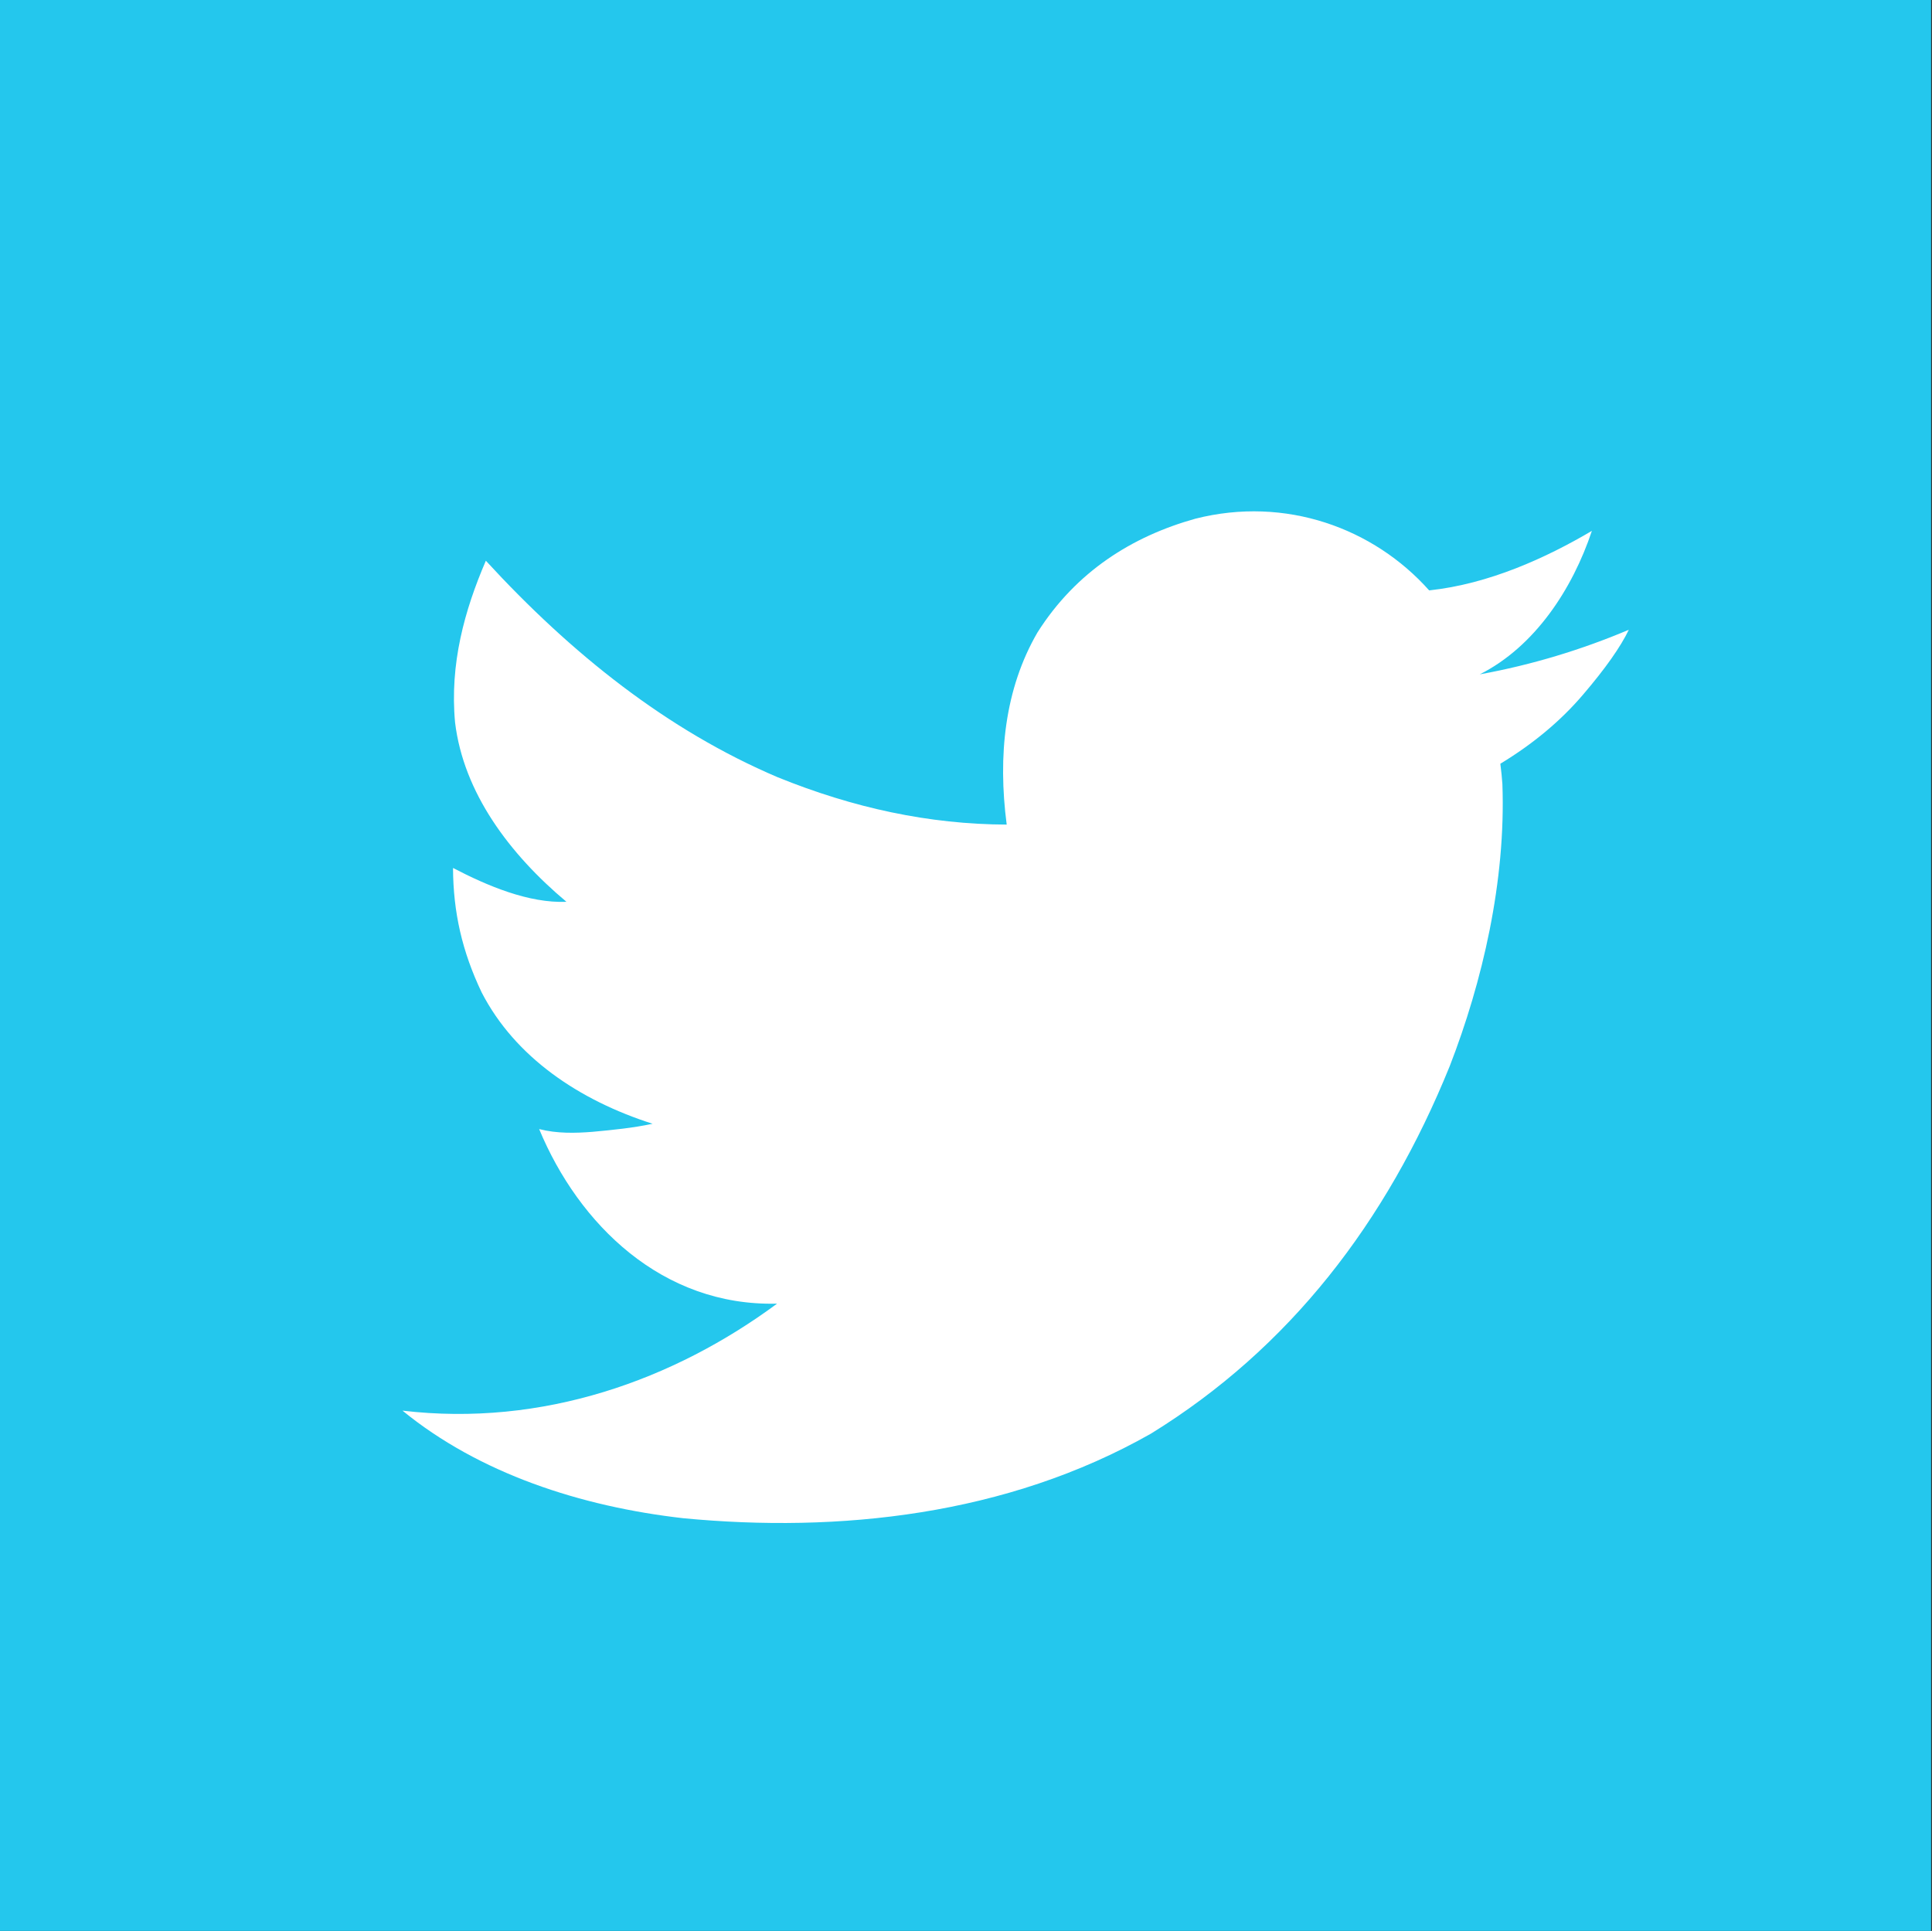 <?xml version="1.0" encoding="utf-8"?>
<!-- Generator: Adobe Illustrator 19.2.1, SVG Export Plug-In . SVG Version: 6.00 Build 0)  -->
<svg version="1.1" xmlns="http://www.w3.org/2000/svg" xmlns:xlink="http://www.w3.org/1999/xlink" x="0px" y="0px"
	 viewBox="-101.5 -55 1078.5 1078" enable-background="new -101.5 -55 1078.5 1078" xml:space="preserve">
<rect x="-101.5" y="-55" width="1078.5" height="1078" fill="#333333" stroke="none"/>
<g id="Layer_2">
	<rect x="-101.5" y="-55" fill="#24C7ED" width="1078" height="1078"/>
</g>
<g id="Layer_3">
	<g transform="matrix(.571,0,0,-.571,-42.809,432.205)">
		<path fill="#FFFFFF" d="M1489.6,237.5c-8-16.7-22.9-37.9-44.8-63.5c-21.8-25.6-48.8-48.1-80.8-67.5c0.9-7,1.6-13.7,2-19.8
			c3.5-95.1-19.6-193.7-51.5-275.9c-61.9-152.8-156.7-275.8-292.1-359.3c-141.2-80.2-305.6-97.2-457.1-82.7
			C464.8-619.8,365.6-587.3,290.7-526c137.1-16.2,265.1,29.9,366.2,104.6c-112.4-2.8-194,77.7-232.6,170.7c17.4-4.5,35.6-4,52.1-2.7
			c20.4,1.9,39.8,3.8,58.8,7.9c-71.7,22.9-134.4,65-167.1,128.4C349-77,340.3-38.7,340.1,4.6c33.6-17.5,74-34.6,110.9-33.1
			C395.2,18.3,350.4,78.2,342.1,146.9c-5.3,57.2,9.2,109.5,30.1,158.1c83.5-90.9,177.2-165.7,285.3-211.7c74-30,147.7-46,223.9-46.3
			c-8.8,67.4-2,132.6,30.1,187.9c37.7,59.5,92.7,94,154.4,111.2c88.3,22.4,174.4-9.3,228.5-70.1c58.5,6.2,114.5,31.9,159.1,58.2
			c-18.9-56.8-55.8-113.2-109.6-140.3C1395.1,203.2,1444,218.2,1489.6,237.5z"/>
	</g>
</g>
</svg>

